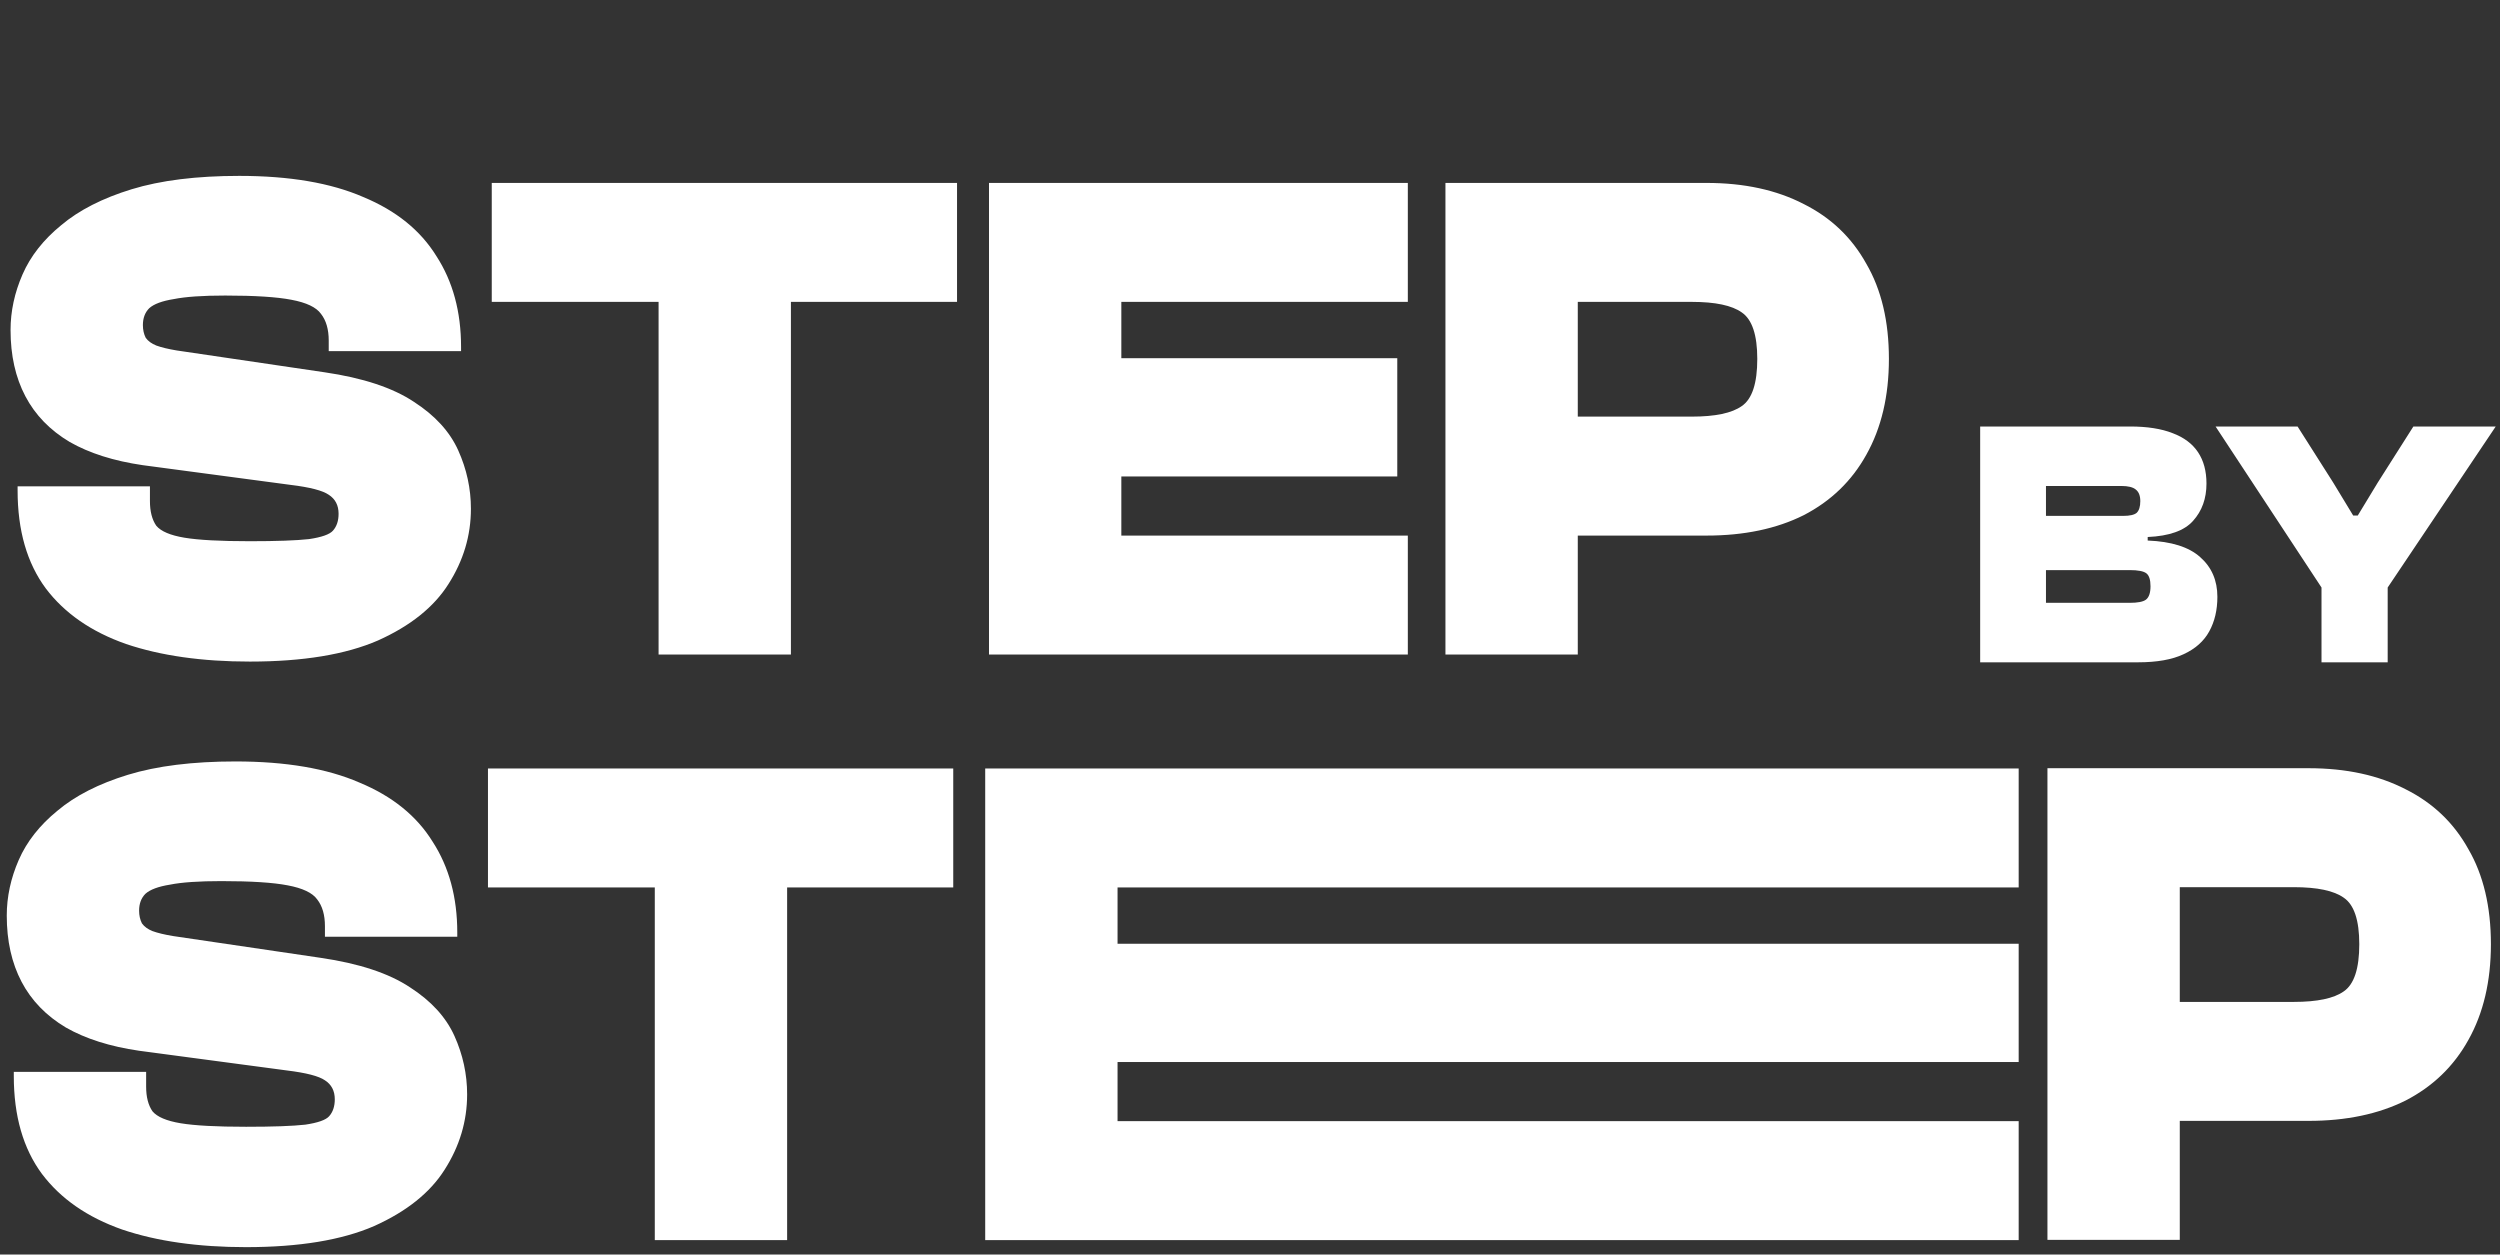 <svg width="275" height="138" viewBox="0 0 275 138" fill="none" xmlns="http://www.w3.org/2000/svg">
<rect x="0" y="0" width="275" height="138" fill="#333333" stroke="none"/>
<g style="mix-blend-mode:overlay">
<path d="M27.488 72.774C22.223 72.774 17.68 72.129 13.86 70.838C10.04 69.496 7.098 67.457 5.033 64.722C2.968 61.934 1.936 58.346 1.936 53.959V53.494H16.493V55.12C16.493 56.256 16.725 57.159 17.19 57.83C17.706 58.45 18.738 58.888 20.287 59.147C21.835 59.405 24.236 59.534 27.488 59.534C30.43 59.534 32.598 59.456 33.992 59.301C35.386 59.095 36.263 58.785 36.625 58.372C37.038 57.908 37.244 57.288 37.244 56.514C37.244 55.585 36.883 54.888 36.16 54.423C35.489 53.959 34.095 53.597 31.979 53.339L15.718 51.171C12.518 50.707 9.834 49.855 7.666 48.616C5.498 47.325 3.872 45.648 2.788 43.583C1.703 41.518 1.161 39.092 1.161 36.304C1.161 34.24 1.6 32.201 2.478 30.188C3.355 28.174 4.775 26.368 6.736 24.767C8.698 23.116 11.279 21.799 14.479 20.818C17.68 19.838 21.629 19.347 26.326 19.347C31.85 19.347 36.392 20.122 39.954 21.67C43.568 23.167 46.252 25.335 48.007 28.174C49.814 30.962 50.717 34.291 50.717 38.163V38.627H36.16V37.466C36.16 36.227 35.876 35.246 35.308 34.524C34.792 33.801 33.708 33.285 32.056 32.975C30.456 32.665 28.03 32.51 24.778 32.51C22.3 32.51 20.416 32.639 19.125 32.898C17.835 33.104 16.931 33.44 16.415 33.904C15.951 34.369 15.718 34.988 15.718 35.763C15.718 36.279 15.822 36.743 16.028 37.156C16.286 37.518 16.673 37.801 17.19 38.008C17.757 38.215 18.506 38.395 19.435 38.55L35.696 40.95C39.928 41.57 43.206 42.654 45.529 44.202C47.852 45.699 49.478 47.48 50.407 49.545C51.337 51.61 51.801 53.752 51.801 55.972C51.801 58.914 50.975 61.676 49.323 64.257C47.723 66.786 45.142 68.851 41.58 70.451C38.018 72 33.321 72.774 27.488 72.774ZM87.001 72H72.444V20.122H87.001V72ZM105.274 33.207H54.093V20.122H105.274V33.207ZM123.347 72H108.79V20.122H123.347V72ZM154.861 72H112.739V58.914H154.861V72ZM153.7 52.41H112.739V39.402H153.7V52.41ZM154.861 33.207H112.739V20.122H154.861V33.207ZM187.726 58.914H163.877V45.828H186.1C188.681 45.828 190.513 45.441 191.597 44.667C192.733 43.893 193.301 42.163 193.301 39.479C193.301 36.846 192.733 35.143 191.597 34.369C190.513 33.594 188.681 33.207 186.1 33.207H163.877V20.122H187.726C191.855 20.122 195.417 20.896 198.411 22.444C201.405 23.941 203.702 26.135 205.302 29.026C206.954 31.865 207.78 35.349 207.78 39.479C207.78 43.557 206.954 47.067 205.302 50.01C203.702 52.901 201.405 55.12 198.411 56.669C195.417 58.166 191.855 58.914 187.726 58.914ZM173.556 72H158.999V20.122H173.556V72Z" fill="white"/>
<path d="M235.201 72.854H217.818V46.915H234.31C236.195 46.915 237.756 47.16 238.995 47.65C240.234 48.115 241.163 48.812 241.782 49.741C242.402 50.67 242.712 51.819 242.712 53.187C242.712 54.839 242.221 56.206 241.24 57.291C240.285 58.374 238.621 58.968 236.246 59.071V59.459C238.853 59.562 240.776 60.168 242.015 61.278C243.279 62.388 243.912 63.846 243.912 65.653C243.912 67.098 243.615 68.363 243.021 69.447C242.428 70.531 241.486 71.37 240.195 71.964C238.93 72.557 237.266 72.854 235.201 72.854ZM225.057 62.711V66.311H234.272C235.149 66.311 235.743 66.195 236.053 65.963C236.388 65.705 236.556 65.214 236.556 64.492C236.556 63.769 236.401 63.291 236.091 63.059C235.782 62.827 235.175 62.711 234.272 62.711H225.057ZM225.057 53.458V56.748H233.536C234.285 56.748 234.788 56.632 235.046 56.4C235.304 56.142 235.433 55.716 235.433 55.122C235.433 54.529 235.265 54.103 234.93 53.845C234.62 53.587 234.091 53.458 233.343 53.458H225.057ZM262.606 64.685H255.405L243.713 46.915H252.734L256.644 53.071L258.851 56.71H259.354L261.561 53.071L265.471 46.915H274.53L262.606 64.685ZM262.645 72.854H255.366V60.542H262.645V72.854Z" fill="white"/>
<path d="M253.946 123.296H230.097V110.21H252.319C254.9 110.21 256.733 109.823 257.817 109.049C258.953 108.275 259.521 106.545 259.521 103.861C259.521 101.228 258.953 99.525 257.817 98.751C256.733 97.976 254.9 97.589 252.319 97.589H230.097V84.503H253.946C258.075 84.503 261.637 85.278 264.631 86.826C267.625 88.323 269.922 90.517 271.522 93.408C273.174 96.247 274 99.731 274 103.861C274 107.939 273.174 111.449 271.522 114.392C269.922 117.282 267.625 119.502 264.631 121.051C261.637 122.548 258.075 123.296 253.946 123.296ZM239.776 136.382H225.219V84.503H239.776V136.382Z" fill="white"/>
<path d="M122.93 136.412H108.373V84.533H122.93V136.412ZM222.054 136.412H112.322V123.326H222.054V136.412ZM222.054 116.822H112.322V103.813H222.054V116.822ZM222.054 97.619H112.322V84.533H222.054V97.619Z" fill="white"/>
<path d="M86.584 136.412H72.027V84.533H86.584V136.412ZM104.857 97.619H53.676V84.533H104.857V97.619Z" fill="white"/>
<path d="M27.07 137.186C21.805 137.186 17.263 136.541 13.443 135.25C9.623 133.908 6.68 131.869 4.616 129.133C2.551 126.346 1.518 122.758 1.518 118.37V117.906H16.075V119.532C16.075 120.667 16.308 121.571 16.772 122.242C17.288 122.861 18.321 123.3 19.869 123.558C21.418 123.816 23.819 123.945 27.07 123.945C30.013 123.945 32.181 123.868 33.575 123.713C34.968 123.506 35.846 123.197 36.207 122.784C36.62 122.319 36.827 121.7 36.827 120.925C36.827 119.996 36.465 119.299 35.743 118.835C35.072 118.37 33.678 118.009 31.561 117.751L15.301 115.583C12.101 115.118 9.416 114.266 7.248 113.028C5.08 111.737 3.454 110.059 2.37 107.995C1.286 105.93 0.744 103.504 0.744 100.716C0.744 98.651 1.183 96.612 2.06 94.599C2.938 92.586 4.358 90.779 6.319 89.179C8.281 87.527 10.862 86.211 14.062 85.23C17.263 84.249 21.212 83.759 25.909 83.759C31.433 83.759 35.975 84.533 39.537 86.082C43.15 87.579 45.834 89.747 47.59 92.586C49.396 95.373 50.3 98.703 50.3 102.574V103.039H35.743V101.878C35.743 100.639 35.459 99.658 34.891 98.935C34.375 98.213 33.291 97.696 31.639 97.387C30.039 97.077 27.613 96.922 24.36 96.922C21.883 96.922 19.998 97.051 18.708 97.309C17.418 97.516 16.514 97.851 15.998 98.316C15.533 98.78 15.301 99.4 15.301 100.174C15.301 100.69 15.404 101.155 15.611 101.568C15.869 101.929 16.256 102.213 16.772 102.42C17.34 102.626 18.089 102.807 19.018 102.962L35.278 105.362C39.511 105.981 42.789 107.065 45.112 108.614C47.435 110.111 49.061 111.892 49.99 113.957C50.919 116.022 51.384 118.164 51.384 120.383C51.384 123.326 50.558 126.088 48.906 128.669C47.306 131.198 44.725 133.263 41.163 134.863C37.601 136.412 32.904 137.186 27.07 137.186Z" fill="white"/>
</g>
</svg>
